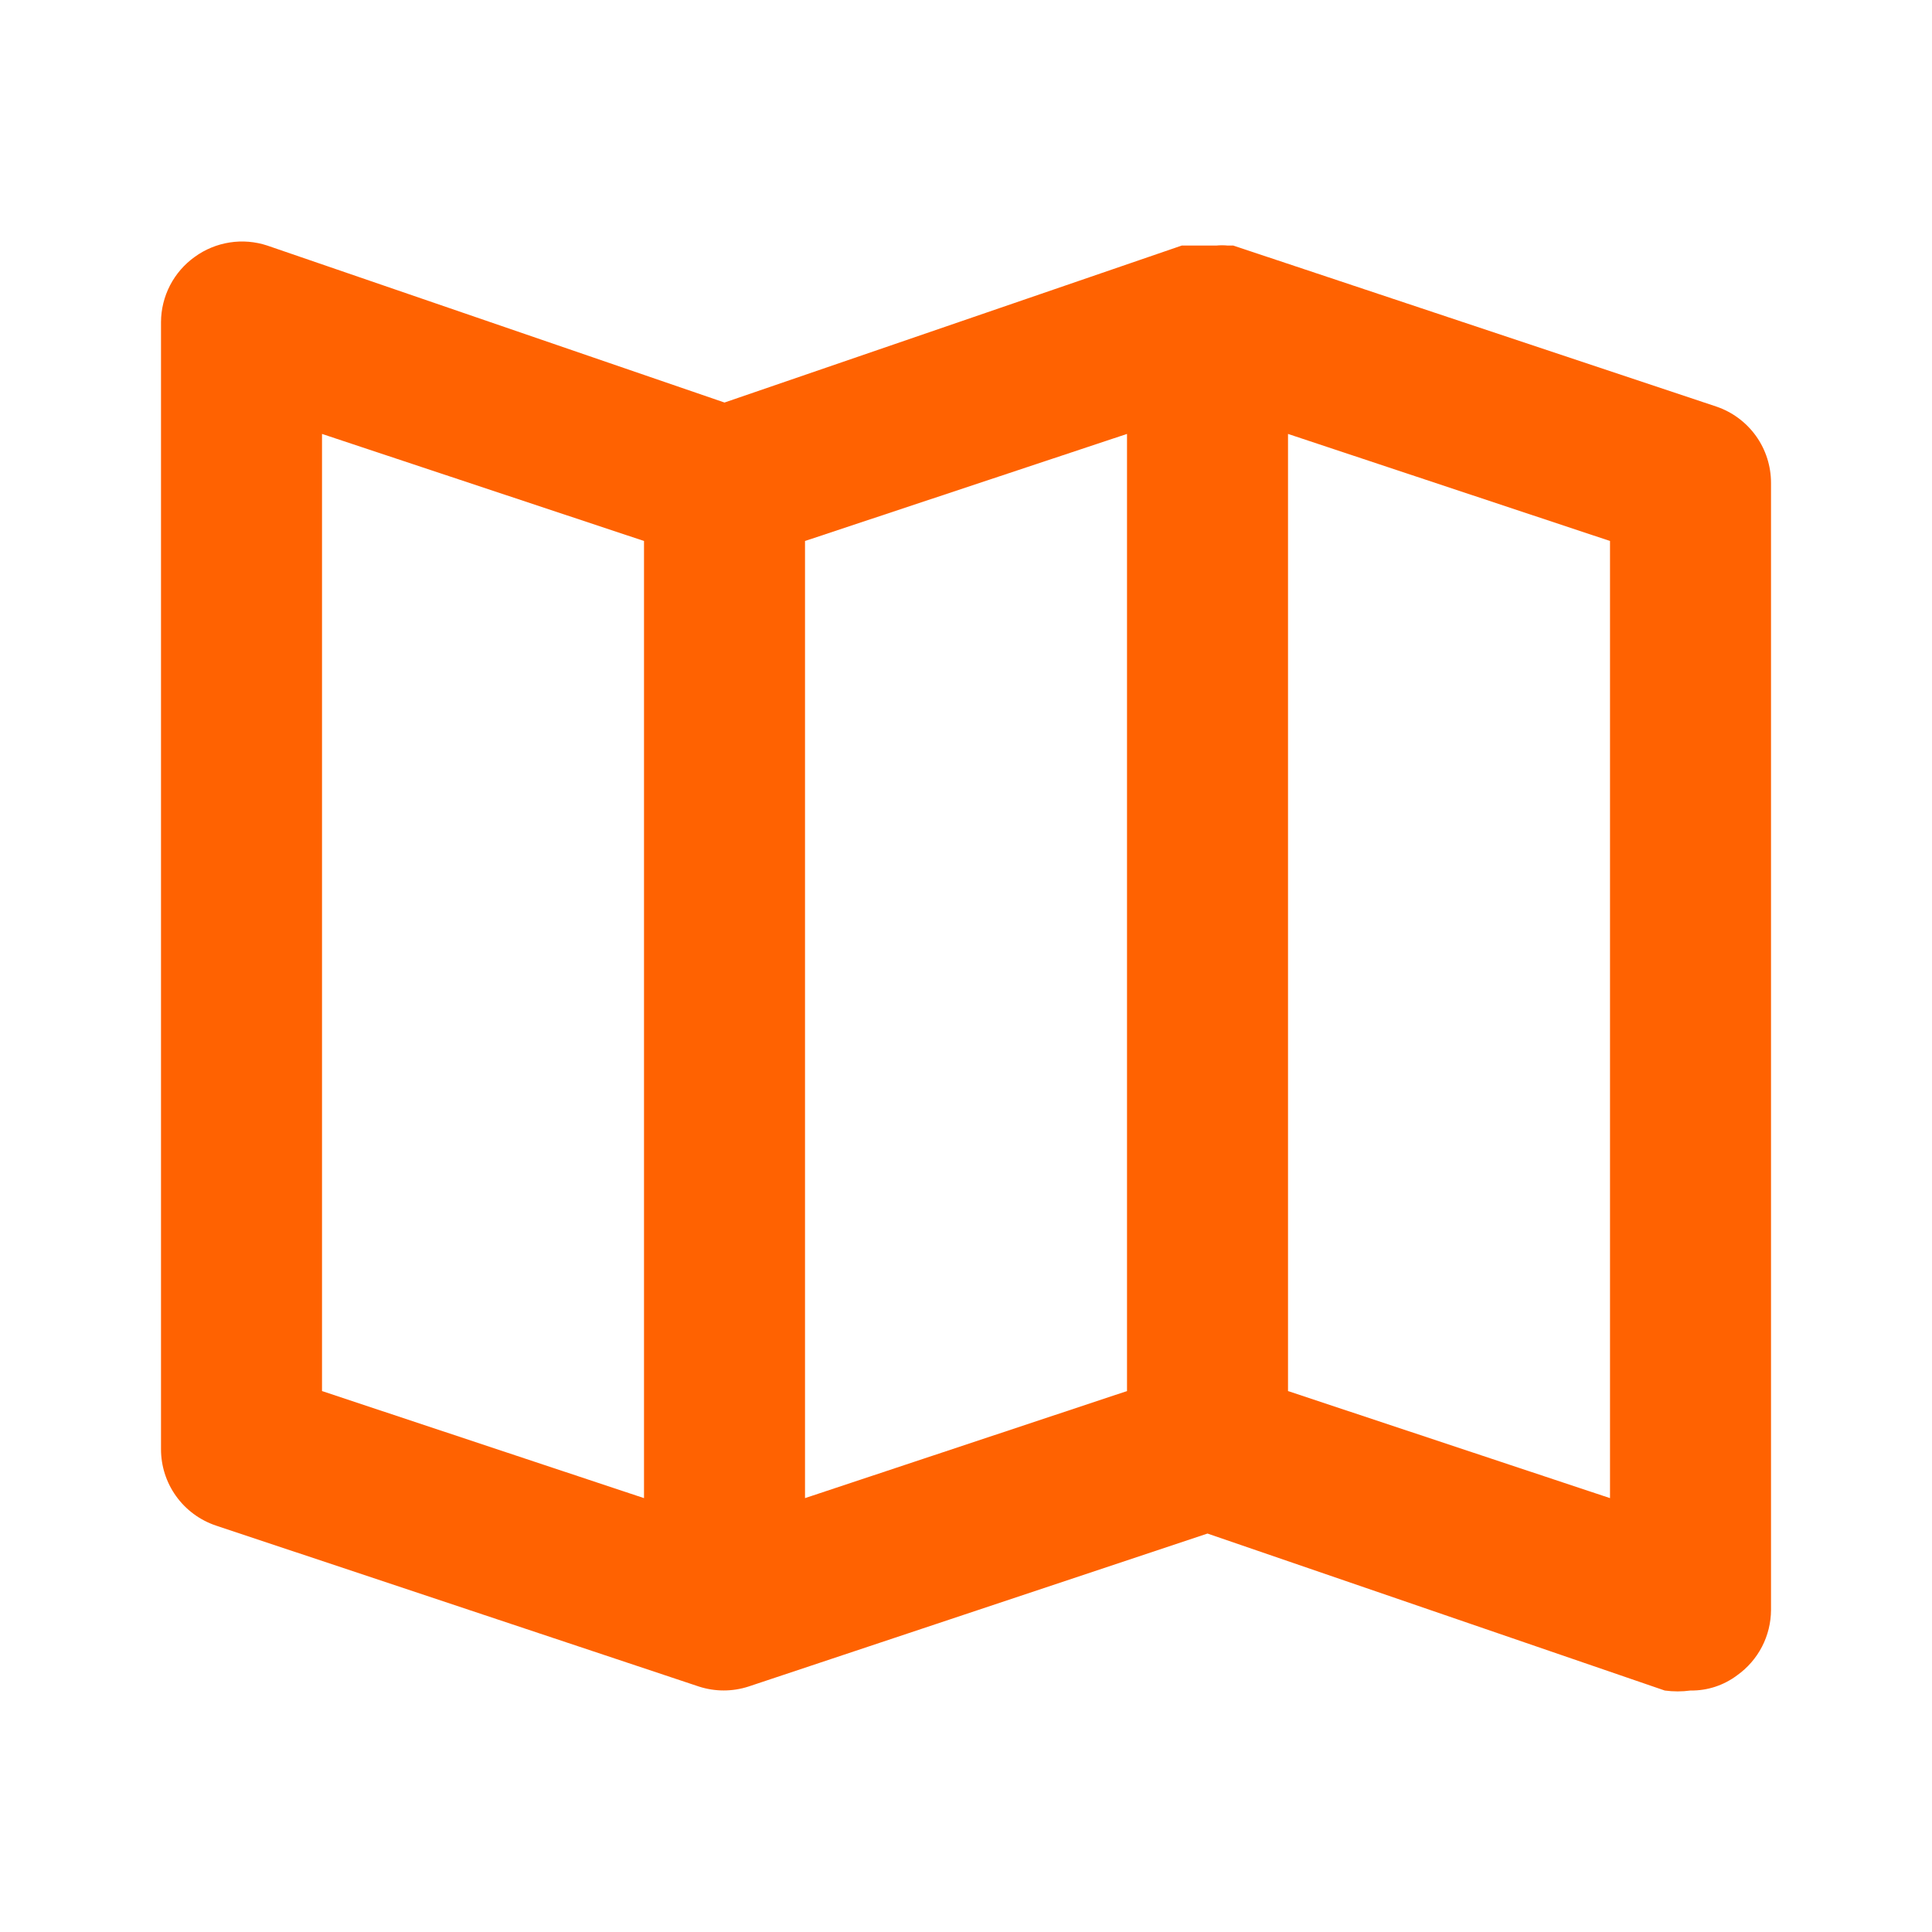 <svg width="80" height="80" viewBox="0 0 80 80" fill="none" xmlns="http://www.w3.org/2000/svg">
<path d="M71.067 16.834L51.067 10.168H50.834C50.678 10.152 50.522 10.152 50.367 10.168H49.6H49.167H48.934L30 16.668L11.067 10.168C10.566 10.002 10.032 9.958 9.511 10.04C8.989 10.121 8.494 10.325 8.067 10.634C7.636 10.941 7.285 11.346 7.041 11.815C6.798 12.285 6.669 12.806 6.667 13.334V60.001C6.665 60.7 6.883 61.382 7.29 61.95C7.697 62.518 8.272 62.944 8.934 63.168L28.934 69.834C29.605 70.053 30.329 70.053 31 69.834L50 63.501L68.934 70.001C69.288 70.049 69.646 70.049 70 70.001C70.697 70.011 71.378 69.788 71.934 69.368C72.365 69.061 72.716 68.656 72.96 68.187C73.203 67.717 73.331 67.197 73.334 66.668V20.001C73.335 19.302 73.118 18.62 72.711 18.052C72.304 17.484 71.729 17.058 71.067 16.834ZM26.667 62.034L13.334 57.601V17.968L26.667 22.401V62.034ZM46.667 57.601L33.334 62.034V22.401L46.667 17.968V57.601ZM66.667 62.034L53.334 57.601V17.968L66.667 22.401V62.034Z" fill="#FF6201"/>
</svg>
